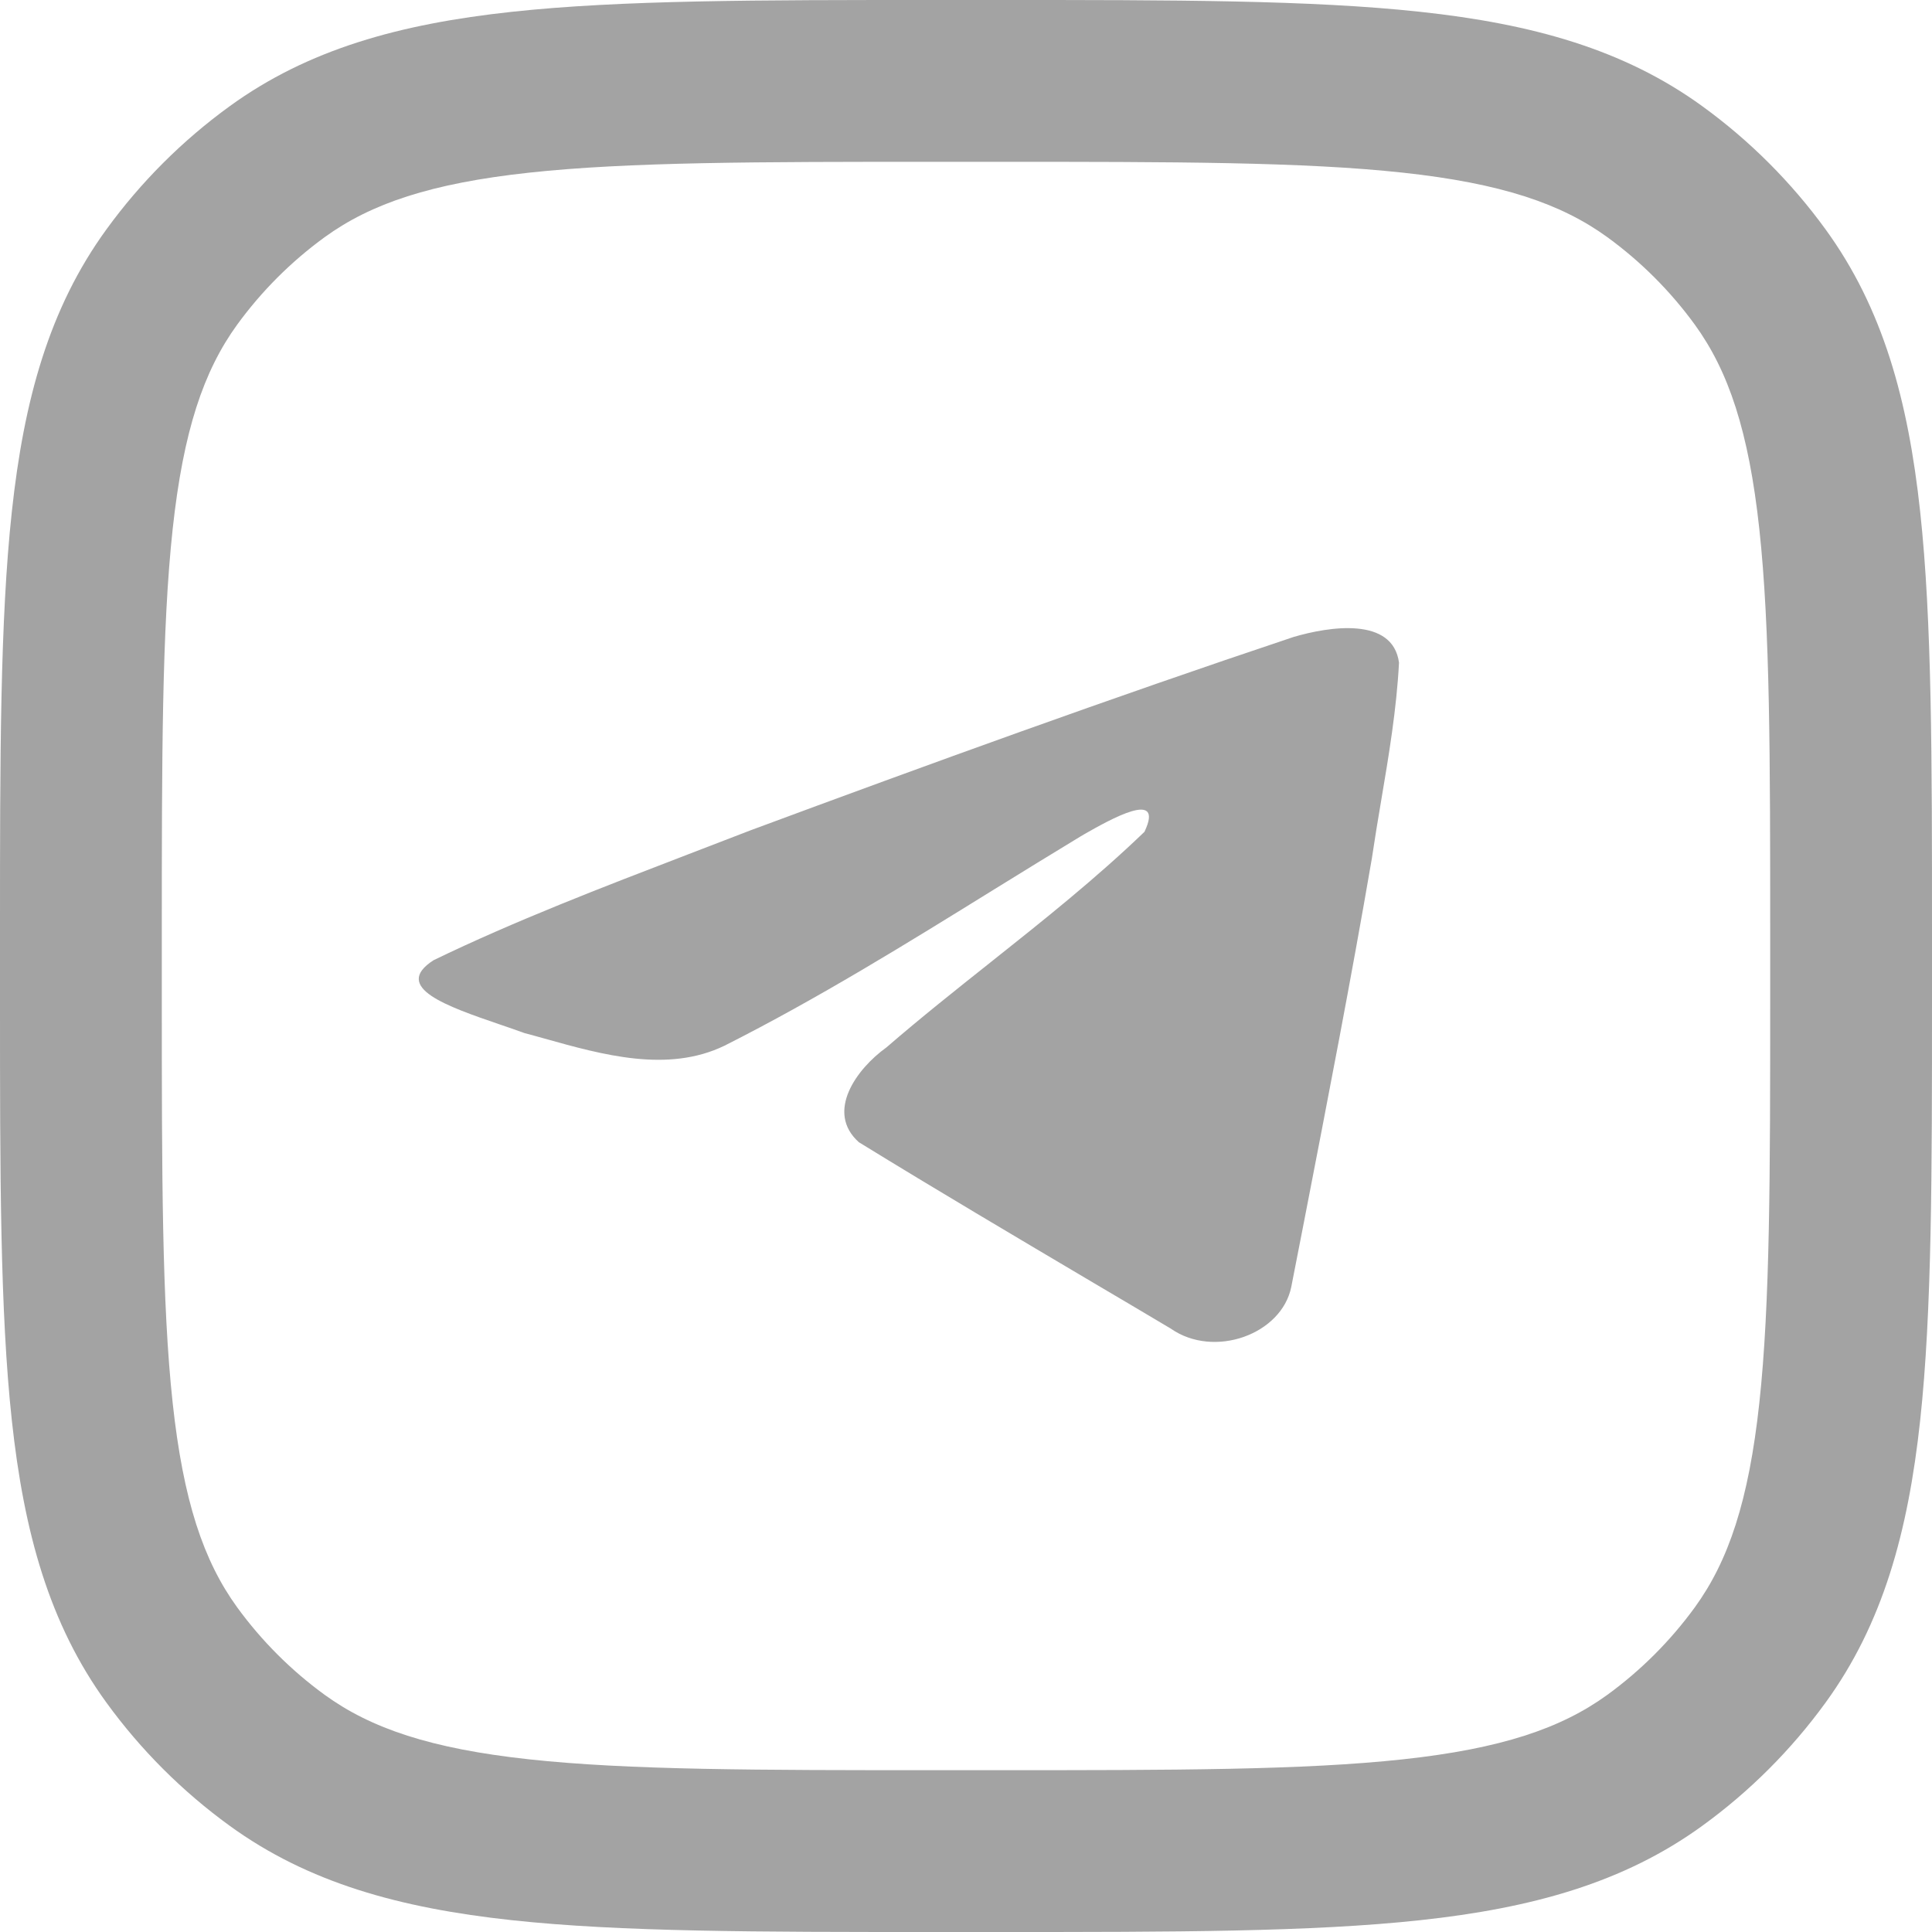 <?xml version="1.0" encoding="UTF-8"?> <svg xmlns="http://www.w3.org/2000/svg" width="24" height="24" viewBox="0 0 24 24" fill="none"> <path d="M8.553 10.611C7.486 11.021 6.389 11.442 5.386 11.928C4.862 12.265 5.558 12.503 6.211 12.727C6.315 12.762 6.418 12.798 6.514 12.833C6.595 12.854 6.676 12.877 6.759 12.9C7.486 13.104 8.295 13.331 9 12.99C10.159 12.405 11.252 11.728 12.344 11.052C12.702 10.831 13.06 10.61 13.42 10.392C13.437 10.382 13.456 10.371 13.476 10.359C13.783 10.185 14.473 9.792 14.217 10.333C13.614 10.913 12.968 11.427 12.319 11.943C11.881 12.291 11.441 12.64 11.012 13.011C10.639 13.278 10.251 13.815 10.669 14.189C11.633 14.782 12.611 15.36 13.589 15.939C13.908 16.127 14.226 16.315 14.543 16.504C15.082 16.881 15.923 16.576 16.041 15.985C16.094 15.714 16.147 15.442 16.2 15.171C16.491 13.67 16.784 12.168 17.042 10.662C17.077 10.426 17.116 10.19 17.156 9.954C17.253 9.381 17.349 8.807 17.379 8.232C17.302 7.657 16.509 7.783 16.068 7.913C13.801 8.671 11.557 9.486 9.322 10.315C9.068 10.413 8.812 10.512 8.553 10.611Z" fill="#A3A3A3"></path> <path fill-rule="evenodd" clip-rule="evenodd" d="M11.585 2.30268e-07C9.42 -1.22849e-05 7.712 -2.20989e-05 6.356 0.147C4.967 0.297 3.828 0.611 2.851 1.321C2.264 1.747 1.747 2.264 1.321 2.851C0.611 3.828 0.297 4.967 0.147 6.356C-2.19862e-05 7.712 -1.21753e-05 9.42 2.27189e-07 11.585V12.415C-1.21753e-05 14.58 -2.19862e-05 16.288 0.147 17.645C0.297 19.032 0.611 20.172 1.321 21.149C1.747 21.736 2.264 22.253 2.851 22.679C3.828 23.389 4.967 23.703 6.356 23.853C7.712 24 9.42 24 11.585 24H12.415C14.58 24 16.288 24 17.645 23.853C19.032 23.703 20.172 23.389 21.149 22.679C21.736 22.253 22.253 21.736 22.679 21.149C23.389 20.172 23.703 19.032 23.853 17.645C24 16.288 24 14.581 24 12.415V11.585C24 9.42 24 7.712 23.853 6.356C23.703 4.967 23.389 3.828 22.679 2.851C22.253 2.264 21.736 1.747 21.149 1.321C20.172 0.611 19.032 0.297 17.645 0.147C16.288 -2.20989e-05 14.58 -1.22849e-05 12.415 2.30268e-07H11.585ZM4.032 2.947C4.609 2.528 5.355 2.277 6.572 2.145C7.808 2.011 9.406 2.01 11.645 2.01H12.355C14.594 2.01 16.192 2.011 17.428 2.145C18.645 2.277 19.391 2.528 19.968 2.947C20.384 3.25 20.75 3.616 21.053 4.032C21.472 4.609 21.723 5.355 21.855 6.572C21.989 7.808 21.99 9.406 21.99 11.645V12.355C21.99 14.594 21.989 16.192 21.855 17.428C21.723 18.645 21.472 19.391 21.053 19.968C20.75 20.384 20.384 20.75 19.968 21.053C19.391 21.472 18.645 21.723 17.428 21.855C16.192 21.989 14.594 21.99 12.355 21.99H11.645C9.406 21.99 7.808 21.989 6.572 21.855C5.355 21.723 4.609 21.472 4.032 21.053C3.616 20.75 3.25 20.384 2.947 19.968C2.528 19.391 2.277 18.645 2.145 17.428C2.011 16.192 2.01 14.594 2.01 12.355V11.645C2.01 9.406 2.011 7.808 2.145 6.572C2.277 5.355 2.528 4.609 2.947 4.032C3.25 3.616 3.616 3.25 4.032 2.947Z" fill="#A3A3A3"></path> </svg> 